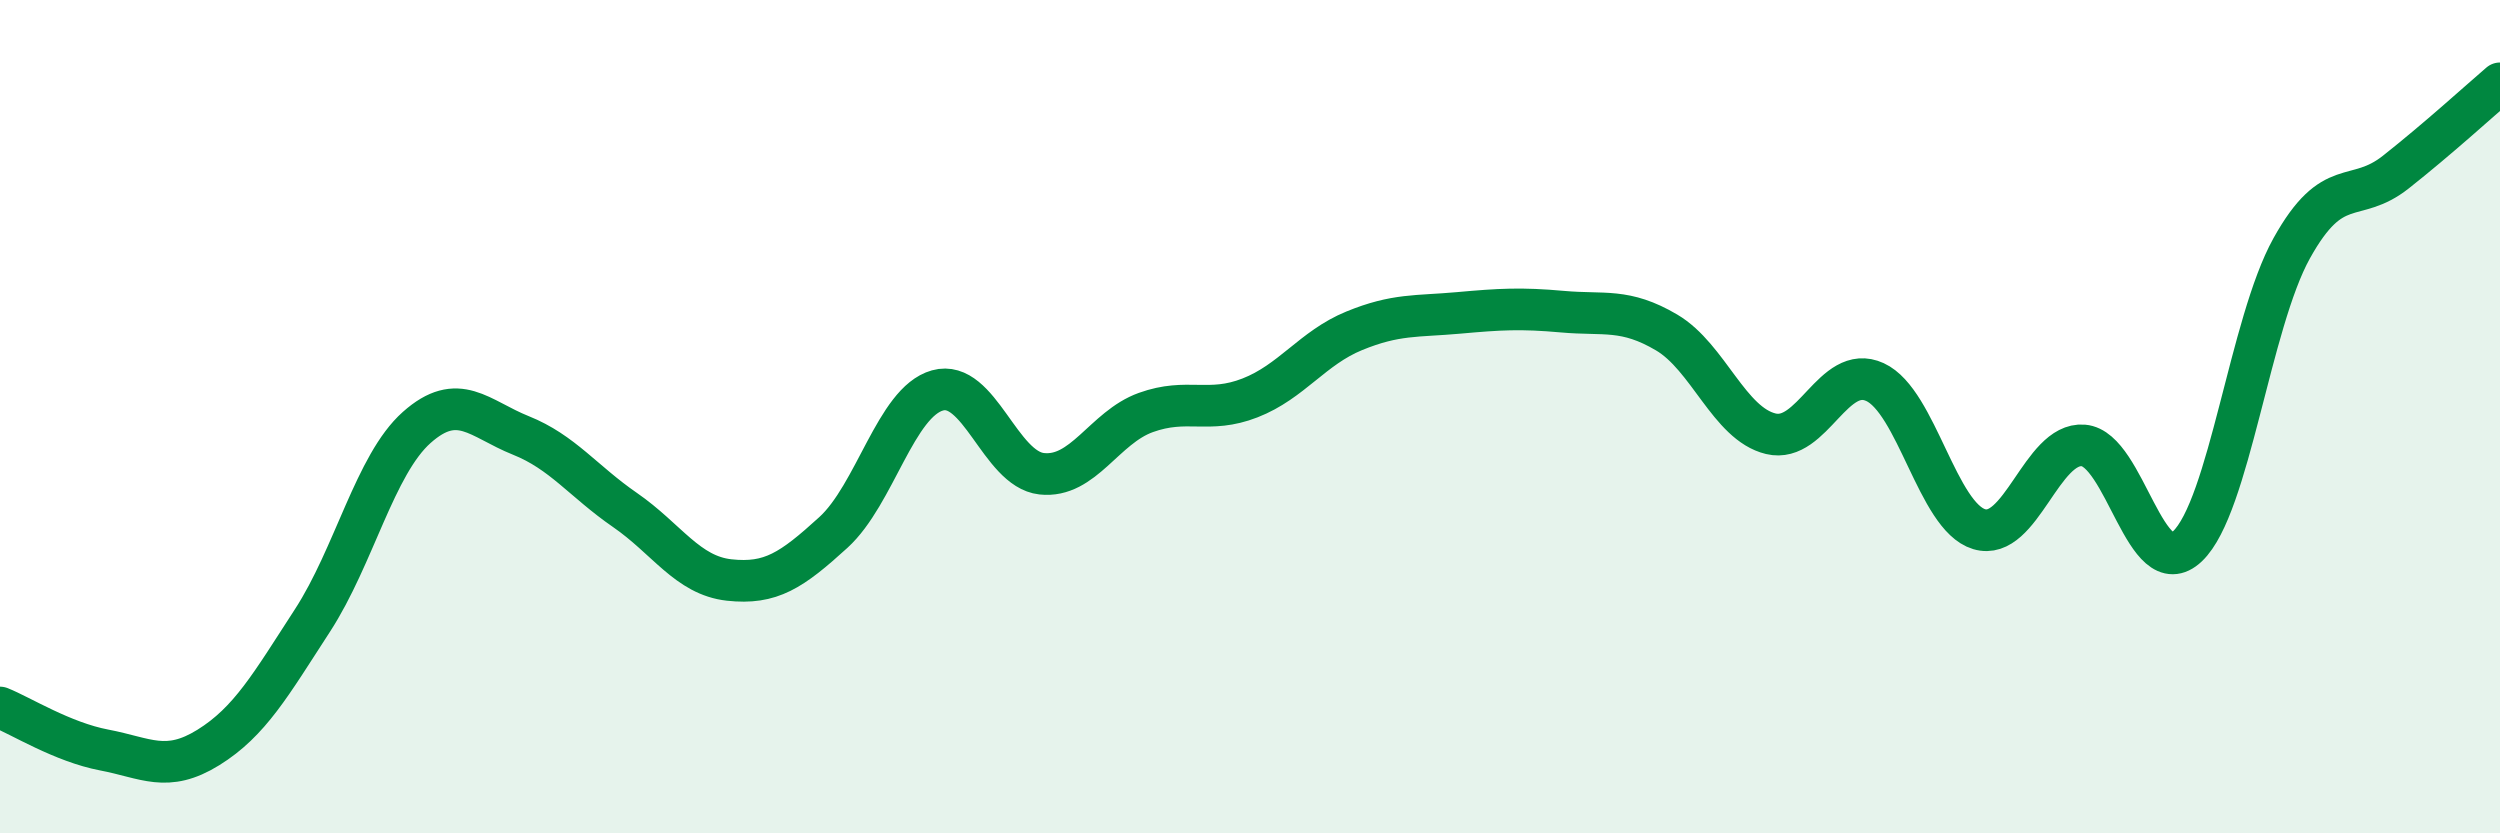 
    <svg width="60" height="20" viewBox="0 0 60 20" xmlns="http://www.w3.org/2000/svg">
      <path
        d="M 0,16.98 C 0.5,17.18 1.5,17.81 2.5,18 C 3.5,18.19 4,18.56 5,17.94 C 6,17.32 6.5,16.43 7.5,14.89 C 8.5,13.35 9,11.15 10,10.26 C 11,9.37 11.5,10.05 12.5,10.45 C 13.5,10.85 14,11.55 15,12.24 C 16,12.93 16.5,13.81 17.5,13.92 C 18.5,14.03 19,13.69 20,12.78 C 21,11.87 21.5,9.65 22.5,9.37 C 23.5,9.09 24,11.26 25,11.37 C 26,11.48 26.5,10.26 27.5,9.9 C 28.5,9.54 29,9.94 30,9.55 C 31,9.16 31.5,8.35 32.5,7.94 C 33.5,7.53 34,7.6 35,7.51 C 36,7.42 36.5,7.39 37.5,7.48 C 38.5,7.57 39,7.39 40,7.98 C 41,8.57 41.5,10.17 42.5,10.41 C 43.5,10.65 44,8.71 45,9.17 C 46,9.63 46.5,12.4 47.5,12.7 C 48.5,13 49,10.61 50,10.69 C 51,10.77 51.5,14.06 52.5,13.11 C 53.5,12.16 54,7.76 55,5.96 C 56,4.16 56.5,4.92 57.5,4.13 C 58.5,3.34 59.5,2.43 60,2L60 20L0 20Z"
        fill="#008740"
        opacity="0.1"
        stroke-linecap="round"
        stroke-linejoin="round"
      />
      <path
        d="M 0,16.98 C 0.5,17.18 1.5,17.81 2.5,18 C 3.5,18.19 4,18.56 5,17.94 C 6,17.32 6.5,16.43 7.5,14.89 C 8.5,13.35 9,11.15 10,10.26 C 11,9.37 11.5,10.05 12.5,10.45 C 13.5,10.85 14,11.55 15,12.24 C 16,12.93 16.5,13.81 17.5,13.92 C 18.5,14.03 19,13.69 20,12.78 C 21,11.87 21.5,9.65 22.5,9.37 C 23.5,9.09 24,11.26 25,11.37 C 26,11.48 26.5,10.26 27.5,9.9 C 28.5,9.54 29,9.94 30,9.55 C 31,9.16 31.5,8.35 32.5,7.94 C 33.5,7.53 34,7.6 35,7.51 C 36,7.42 36.5,7.39 37.5,7.48 C 38.5,7.57 39,7.39 40,7.98 C 41,8.57 41.5,10.17 42.5,10.41 C 43.5,10.65 44,8.71 45,9.17 C 46,9.63 46.5,12.4 47.5,12.7 C 48.5,13 49,10.61 50,10.69 C 51,10.77 51.5,14.06 52.5,13.11 C 53.5,12.16 54,7.76 55,5.96 C 56,4.16 56.5,4.92 57.5,4.13 C 58.5,3.34 59.5,2.43 60,2"
        stroke="#008740"
        stroke-width="1"
        fill="none"
        stroke-linecap="round"
        stroke-linejoin="round"
      />
    </svg>
  